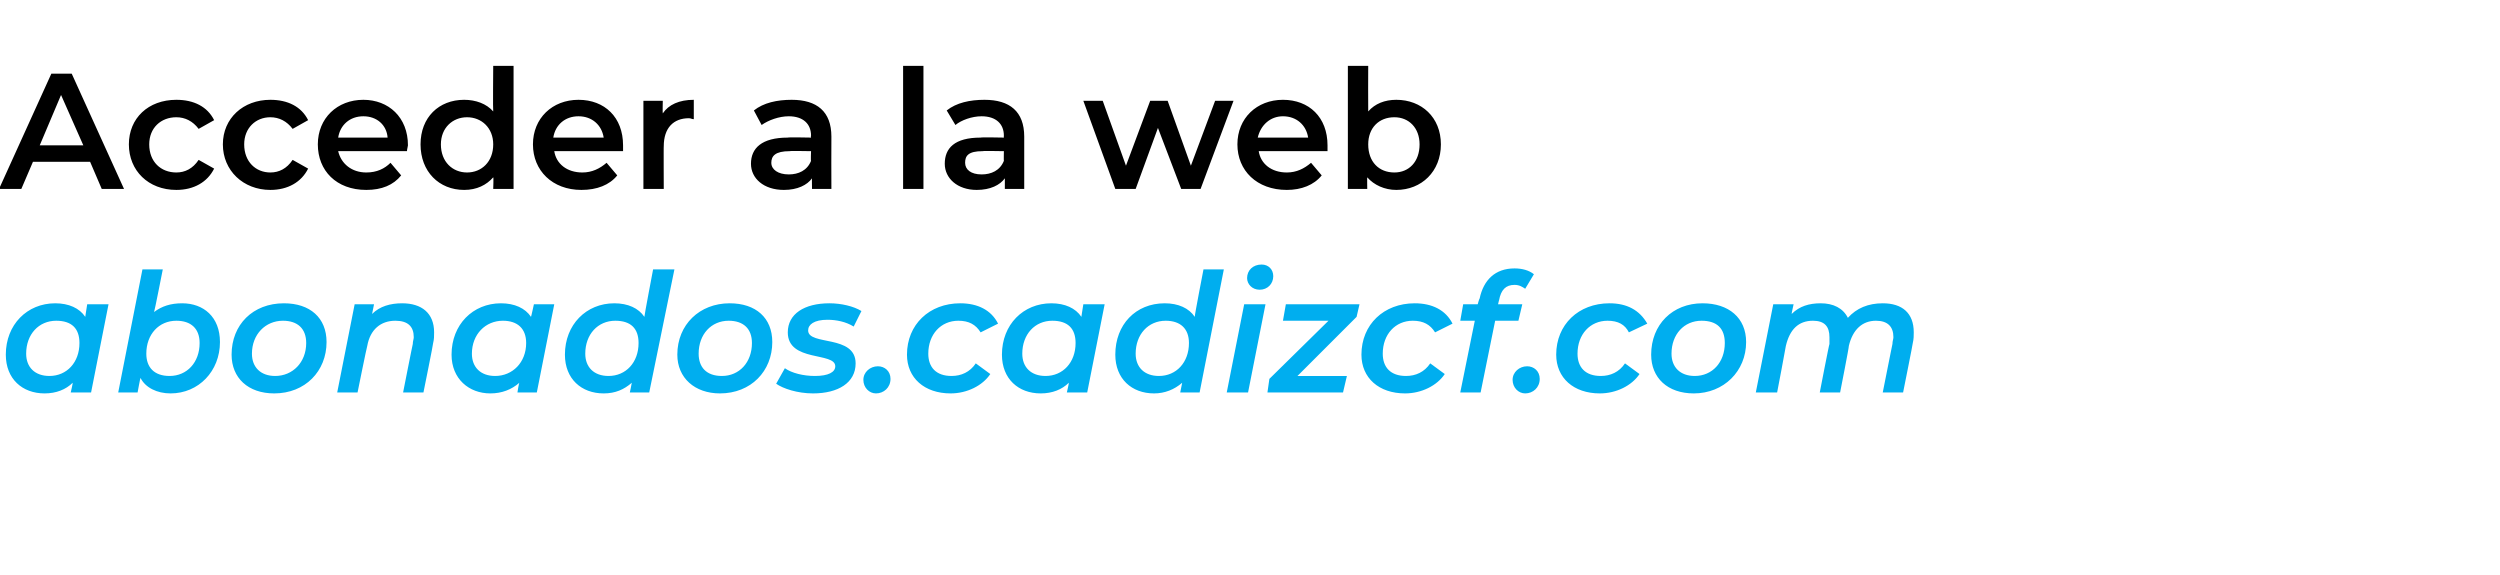 <?xml version="1.0" standalone="no"?><!DOCTYPE svg PUBLIC "-//W3C//DTD SVG 1.1//EN" "http://www.w3.org/Graphics/SVG/1.1/DTD/svg11.dtd"><svg xmlns="http://www.w3.org/2000/svg" version="1.1" width="258px" height="59.3px" viewBox="0 -3 258 59.3" style="top:-3px">  <desc>Acceder a la web abonados.cadizcf.com</desc>  <defs/>  <g id="Polygon18179">    <path d="M 11.2 28.4 L 9.4 37.5 L 7.3 37.5 C 7.3 37.5 7.53 36.52 7.5 36.5 C 6.8 37.2 5.8 37.6 4.6 37.6 C 2.3 37.6 0.6 36.1 0.6 33.6 C 0.6 30.5 2.8 28.3 5.7 28.3 C 7.1 28.3 8.2 28.8 8.8 29.7 C 8.79 29.72 9 28.4 9 28.4 L 11.2 28.4 Z M 8.2 32.4 C 8.2 30.9 7.4 30.1 5.8 30.1 C 4 30.1 2.7 31.5 2.7 33.5 C 2.7 34.9 3.6 35.8 5.1 35.8 C 6.9 35.8 8.2 34.4 8.2 32.4 Z M 22.7 32.3 C 22.7 35.3 20.5 37.6 17.6 37.6 C 16.2 37.6 15 37 14.5 36 C 14.47 36.01 14.2 37.5 14.2 37.5 L 12.2 37.5 L 14.7 24.8 L 16.8 24.8 C 16.8 24.8 15.93 29.23 15.9 29.2 C 16.7 28.6 17.6 28.3 18.8 28.3 C 21 28.3 22.7 29.7 22.7 32.3 Z M 20.6 32.4 C 20.6 30.9 19.7 30.1 18.2 30.1 C 16.4 30.1 15.1 31.5 15.1 33.5 C 15.1 34.9 15.9 35.8 17.5 35.8 C 19.3 35.8 20.6 34.4 20.6 32.4 Z M 23.9 33.6 C 23.9 30.5 26.1 28.3 29.3 28.3 C 32 28.3 33.7 29.8 33.7 32.3 C 33.7 35.3 31.5 37.6 28.3 37.6 C 25.6 37.6 23.9 36 23.9 33.6 Z M 31.6 32.4 C 31.6 30.9 30.7 30.1 29.2 30.1 C 27.4 30.1 26 31.5 26 33.5 C 26 34.9 26.9 35.8 28.4 35.8 C 30.2 35.8 31.6 34.4 31.6 32.4 Z M 44.8 31.3 C 44.8 31.7 44.8 32 44.7 32.4 C 44.73 32.42 43.7 37.5 43.7 37.5 L 41.6 37.5 C 41.6 37.5 42.59 32.47 42.6 32.5 C 42.6 32.2 42.7 32 42.7 31.8 C 42.7 30.7 42.1 30.1 40.8 30.1 C 39.3 30.1 38.2 31 37.9 32.7 C 37.86 32.75 36.9 37.5 36.9 37.5 L 34.8 37.5 L 36.6 28.4 L 38.6 28.4 C 38.6 28.4 38.4 29.38 38.4 29.4 C 39.2 28.6 40.3 28.3 41.5 28.3 C 43.5 28.3 44.8 29.3 44.8 31.3 Z M 57.2 28.4 L 55.4 37.5 L 53.4 37.5 C 53.4 37.5 53.55 36.52 53.6 36.5 C 52.8 37.2 51.8 37.6 50.6 37.6 C 48.4 37.6 46.6 36.1 46.6 33.6 C 46.6 30.5 48.8 28.3 51.7 28.3 C 53.1 28.3 54.2 28.8 54.8 29.7 C 54.81 29.72 55.1 28.4 55.1 28.4 L 57.2 28.4 Z M 54.3 32.4 C 54.3 30.9 53.4 30.1 51.9 30.1 C 50.1 30.1 48.7 31.5 48.7 33.5 C 48.7 34.9 49.6 35.8 51.1 35.8 C 52.9 35.8 54.3 34.4 54.3 32.4 Z M 69.6 24.8 L 67 37.5 L 65 37.5 C 65 37.5 65.21 36.52 65.2 36.5 C 64.4 37.2 63.5 37.6 62.3 37.6 C 60 37.6 58.3 36.1 58.3 33.6 C 58.3 30.5 60.5 28.3 63.4 28.3 C 64.8 28.3 65.9 28.8 66.5 29.7 C 66.47 29.69 67.4 24.8 67.4 24.8 L 69.6 24.8 Z M 65.9 32.4 C 65.9 30.9 65.1 30.1 63.5 30.1 C 61.7 30.1 60.4 31.5 60.4 33.5 C 60.4 34.9 61.3 35.8 62.8 35.8 C 64.6 35.8 65.9 34.4 65.9 32.4 Z M 69.9 33.6 C 69.9 30.5 72.2 28.3 75.3 28.3 C 78 28.3 79.7 29.8 79.7 32.3 C 79.7 35.3 77.5 37.6 74.3 37.6 C 71.7 37.6 69.9 36 69.9 33.6 Z M 77.6 32.4 C 77.6 30.9 76.7 30.1 75.2 30.1 C 73.4 30.1 72.1 31.5 72.1 33.5 C 72.1 34.9 72.9 35.8 74.5 35.8 C 76.3 35.8 77.6 34.4 77.6 32.4 Z M 80.1 36.6 C 80.1 36.6 81 35 81 35 C 81.7 35.5 82.9 35.8 84.1 35.8 C 85.5 35.8 86.2 35.4 86.2 34.8 C 86.2 33.3 81.3 34.4 81.3 31.3 C 81.3 29.4 83 28.3 85.6 28.3 C 86.8 28.3 88.1 28.6 88.9 29.1 C 88.9 29.1 88.1 30.7 88.1 30.7 C 87.3 30.2 86.3 30 85.4 30 C 84 30 83.4 30.5 83.4 31.1 C 83.4 32.7 88.3 31.5 88.3 34.5 C 88.3 36.5 86.5 37.6 83.9 37.6 C 82.3 37.6 80.8 37.1 80.1 36.6 Z M 89.1 36.2 C 89.1 35.4 89.8 34.8 90.6 34.8 C 91.3 34.8 91.9 35.3 91.9 36.1 C 91.9 37 91.2 37.6 90.4 37.6 C 89.7 37.6 89.1 37 89.1 36.2 Z M 93.6 33.6 C 93.6 30.5 95.9 28.3 99.1 28.3 C 100.9 28.3 102.3 29 103 30.4 C 103 30.4 101.2 31.3 101.2 31.3 C 100.7 30.5 100 30.1 98.9 30.1 C 97.1 30.1 95.8 31.5 95.8 33.5 C 95.8 34.9 96.6 35.8 98.2 35.8 C 99.2 35.8 100.1 35.4 100.7 34.5 C 100.7 34.5 102.2 35.6 102.2 35.6 C 101.4 36.8 99.8 37.6 98.1 37.6 C 95.4 37.6 93.6 36 93.6 33.6 Z M 114 28.4 L 112.2 37.5 L 110.1 37.5 C 110.1 37.5 110.33 36.52 110.3 36.5 C 109.6 37.2 108.6 37.6 107.4 37.6 C 105.1 37.6 103.4 36.1 103.4 33.6 C 103.4 30.5 105.6 28.3 108.5 28.3 C 109.9 28.3 111 28.8 111.6 29.7 C 111.59 29.72 111.8 28.4 111.8 28.4 L 114 28.4 Z M 111 32.4 C 111 30.9 110.2 30.1 108.6 30.1 C 106.8 30.1 105.5 31.5 105.5 33.5 C 105.5 34.9 106.4 35.8 107.9 35.8 C 109.7 35.8 111 34.4 111 32.4 Z M 126.3 24.8 L 123.8 37.5 L 121.8 37.5 C 121.8 37.5 121.99 36.52 122 36.5 C 121.2 37.2 120.2 37.6 119.1 37.6 C 116.8 37.6 115.1 36.1 115.1 33.6 C 115.1 30.5 117.2 28.3 120.2 28.3 C 121.6 28.3 122.7 28.8 123.3 29.7 C 123.25 29.69 124.2 24.8 124.2 24.8 L 126.3 24.8 Z M 122.7 32.4 C 122.7 30.9 121.8 30.1 120.3 30.1 C 118.5 30.1 117.2 31.5 117.2 33.5 C 117.2 34.9 118.1 35.8 119.6 35.8 C 121.4 35.8 122.7 34.4 122.7 32.4 Z M 128.7 25.7 C 128.7 24.9 129.3 24.3 130.2 24.3 C 130.9 24.3 131.4 24.8 131.4 25.5 C 131.4 26.3 130.8 26.9 130 26.9 C 129.2 26.9 128.7 26.3 128.7 25.7 Z M 128.4 28.4 L 130.6 28.4 L 128.8 37.5 L 126.6 37.5 L 128.4 28.4 Z M 140 29.7 L 133.9 35.8 L 139 35.8 L 138.6 37.5 L 130.8 37.5 L 131 36.1 L 137.1 30.1 L 132.4 30.1 L 132.7 28.4 L 140.3 28.4 L 140 29.7 Z M 140.5 33.6 C 140.5 30.5 142.8 28.3 146 28.3 C 147.8 28.3 149.2 29 149.9 30.4 C 149.9 30.4 148.1 31.3 148.1 31.3 C 147.6 30.5 146.9 30.1 145.8 30.1 C 144 30.1 142.7 31.5 142.7 33.5 C 142.7 34.9 143.5 35.8 145.1 35.8 C 146.1 35.8 147 35.4 147.6 34.5 C 147.6 34.5 149.1 35.6 149.1 35.6 C 148.3 36.8 146.7 37.6 145 37.6 C 142.3 37.6 140.5 36 140.5 33.6 Z M 154.7 28 C 154.7 27.95 154.6 28.4 154.6 28.4 L 157.1 28.4 L 156.7 30.1 L 154.3 30.1 L 152.8 37.5 L 150.7 37.5 L 152.2 30.1 L 150.7 30.1 L 151 28.4 L 152.5 28.4 C 152.5 28.4 152.66 27.8 152.7 27.8 C 153.1 25.9 154.3 24.7 156.3 24.7 C 157.1 24.7 157.8 24.9 158.3 25.3 C 158.3 25.3 157.4 26.8 157.4 26.8 C 157.1 26.6 156.8 26.4 156.3 26.4 C 155.4 26.4 154.9 26.9 154.7 28 Z M 156.1 36.2 C 156.1 35.4 156.8 34.8 157.6 34.8 C 158.3 34.8 158.9 35.3 158.9 36.1 C 158.9 37 158.2 37.6 157.4 37.6 C 156.7 37.6 156.1 37 156.1 36.2 Z M 160.6 33.6 C 160.6 30.5 162.9 28.3 166.1 28.3 C 167.9 28.3 169.2 29 170 30.4 C 170 30.4 168.1 31.3 168.1 31.3 C 167.7 30.5 167 30.1 165.9 30.1 C 164.1 30.1 162.8 31.5 162.8 33.5 C 162.8 34.9 163.6 35.8 165.2 35.8 C 166.2 35.8 167.1 35.4 167.7 34.5 C 167.7 34.5 169.2 35.6 169.2 35.6 C 168.4 36.8 166.8 37.6 165.1 37.6 C 162.4 37.6 160.6 36 160.6 33.6 Z M 170.4 33.6 C 170.4 30.5 172.6 28.3 175.7 28.3 C 178.4 28.3 180.2 29.8 180.2 32.3 C 180.2 35.3 177.9 37.6 174.8 37.6 C 172.1 37.6 170.4 36 170.4 33.6 Z M 178 32.4 C 178 30.9 177.2 30.1 175.6 30.1 C 173.8 30.1 172.5 31.5 172.5 33.5 C 172.5 34.9 173.4 35.8 174.9 35.8 C 176.7 35.8 178 34.4 178 32.4 Z M 197.5 31.3 C 197.5 31.6 197.5 32 197.4 32.4 C 197.42 32.42 196.4 37.5 196.4 37.5 L 194.3 37.5 C 194.3 37.5 195.3 32.47 195.3 32.5 C 195.3 32.2 195.4 32 195.4 31.8 C 195.4 30.7 194.8 30.1 193.6 30.1 C 192.2 30.1 191.2 31 190.8 32.7 C 190.84 32.73 189.9 37.5 189.9 37.5 L 187.8 37.5 C 187.8 37.5 188.77 32.47 188.8 32.5 C 188.8 32.2 188.8 32 188.8 31.8 C 188.8 30.7 188.3 30.1 187.1 30.1 C 185.6 30.1 184.7 31 184.3 32.7 C 184.31 32.75 183.4 37.5 183.4 37.5 L 181.2 37.5 L 183 28.4 L 185.1 28.4 C 185.1 28.4 184.88 29.36 184.9 29.4 C 185.7 28.6 186.7 28.3 187.9 28.3 C 189.2 28.3 190.2 28.8 190.7 29.8 C 191.6 28.8 192.8 28.3 194.3 28.3 C 196.3 28.3 197.5 29.3 197.5 31.3 Z " stroke="none" fill="#00aeef"/>  </g>  <g id="Polygon18178">    <path d="M 9.3 13.7 L 3.4 13.7 L 2.2 16.5 L -0.1 16.5 L 5.3 4.6 L 7.4 4.6 L 12.8 16.5 L 10.5 16.5 L 9.3 13.7 Z M 8.6 12 L 6.3 6.8 L 4.1 12 L 8.6 12 Z M 13.3 11.9 C 13.3 9.2 15.3 7.3 18.2 7.3 C 20 7.3 21.4 8 22.1 9.4 C 22.1 9.4 20.5 10.3 20.5 10.3 C 19.9 9.5 19.1 9.1 18.2 9.1 C 16.6 9.1 15.4 10.2 15.4 11.9 C 15.4 13.7 16.6 14.8 18.2 14.8 C 19.1 14.8 19.9 14.4 20.5 13.5 C 20.5 13.5 22.1 14.4 22.1 14.4 C 21.4 15.8 20 16.6 18.2 16.6 C 15.3 16.6 13.3 14.6 13.3 11.9 Z M 23 11.9 C 23 9.2 25.1 7.3 27.9 7.3 C 29.7 7.3 31.1 8 31.8 9.4 C 31.8 9.4 30.2 10.3 30.2 10.3 C 29.6 9.5 28.8 9.1 27.9 9.1 C 26.4 9.1 25.2 10.2 25.2 11.9 C 25.2 13.7 26.4 14.8 27.9 14.8 C 28.8 14.8 29.6 14.4 30.2 13.5 C 30.2 13.5 31.8 14.4 31.8 14.4 C 31.1 15.8 29.7 16.6 27.9 16.6 C 25.1 16.6 23 14.6 23 11.9 Z M 42 12.6 C 42 12.6 34.9 12.6 34.9 12.6 C 35.2 13.9 36.3 14.8 37.8 14.8 C 38.9 14.8 39.7 14.4 40.3 13.8 C 40.3 13.8 41.4 15.1 41.4 15.1 C 40.6 16.1 39.4 16.6 37.8 16.6 C 34.7 16.6 32.8 14.6 32.8 11.9 C 32.8 9.2 34.8 7.3 37.5 7.3 C 40.1 7.3 42.1 9.1 42.1 12 C 42.1 12.1 42 12.4 42 12.6 Z M 34.9 11.2 C 34.9 11.2 40 11.2 40 11.2 C 39.9 9.9 38.9 9 37.5 9 C 36.1 9 35.1 9.9 34.9 11.2 Z M 53 3.8 L 53 16.5 L 50.9 16.5 C 50.9 16.5 50.95 15.28 50.9 15.3 C 50.2 16.1 49.2 16.6 47.9 16.6 C 45.3 16.6 43.4 14.7 43.4 11.9 C 43.4 9.1 45.3 7.3 47.9 7.3 C 49.1 7.3 50.2 7.7 50.9 8.5 C 50.86 8.5 50.9 3.8 50.9 3.8 L 53 3.8 Z M 50.9 11.9 C 50.9 10.2 49.7 9.1 48.2 9.1 C 46.7 9.1 45.5 10.2 45.5 11.9 C 45.5 13.7 46.7 14.8 48.2 14.8 C 49.7 14.8 50.9 13.7 50.9 11.9 Z M 64.3 12.6 C 64.3 12.6 57.2 12.6 57.2 12.6 C 57.4 13.9 58.5 14.8 60.1 14.8 C 61.1 14.8 61.9 14.4 62.6 13.8 C 62.6 13.8 63.7 15.1 63.7 15.1 C 62.9 16.1 61.6 16.6 60 16.6 C 57 16.6 55 14.6 55 11.9 C 55 9.2 57 7.3 59.7 7.3 C 62.4 7.3 64.3 9.1 64.3 12 C 64.3 12.1 64.3 12.4 64.3 12.6 Z M 57.1 11.2 C 57.1 11.2 62.3 11.2 62.3 11.2 C 62.1 9.9 61.1 9 59.7 9 C 58.3 9 57.3 9.9 57.1 11.2 Z M 71.6 7.3 C 71.6 7.3 71.6 9.3 71.6 9.3 C 71.4 9.3 71.3 9.2 71.1 9.2 C 69.5 9.2 68.5 10.2 68.5 12.1 C 68.48 12.05 68.5 16.5 68.5 16.5 L 66.4 16.5 L 66.4 7.4 L 68.4 7.4 C 68.4 7.4 68.37 8.7 68.4 8.7 C 69 7.8 70.1 7.3 71.6 7.3 Z M 85.8 11.1 C 85.78 11.13 85.8 16.5 85.8 16.5 L 83.8 16.5 C 83.8 16.5 83.78 15.35 83.8 15.4 C 83.3 16.1 82.3 16.6 80.9 16.6 C 78.8 16.6 77.5 15.4 77.5 13.9 C 77.5 12.3 78.6 11.2 81.3 11.2 C 81.31 11.15 83.7 11.2 83.7 11.2 C 83.7 11.2 83.66 11.02 83.7 11 C 83.7 9.8 82.9 9 81.4 9 C 80.4 9 79.3 9.4 78.6 9.9 C 78.6 9.9 77.8 8.4 77.8 8.4 C 78.8 7.6 80.2 7.3 81.7 7.3 C 84.3 7.3 85.8 8.5 85.8 11.1 Z M 83.7 13.6 C 83.66 13.62 83.7 12.6 83.7 12.6 C 83.7 12.6 81.46 12.56 81.5 12.6 C 80 12.6 79.6 13.1 79.6 13.8 C 79.6 14.5 80.3 15 81.4 15 C 82.4 15 83.3 14.6 83.7 13.6 Z M 93.2 3.8 L 95.3 3.8 L 95.3 16.5 L 93.2 16.5 L 93.2 3.8 Z M 105.7 11.1 C 105.71 11.13 105.7 16.5 105.7 16.5 L 103.7 16.5 C 103.7 16.5 103.7 15.35 103.7 15.4 C 103.2 16.1 102.2 16.6 100.8 16.6 C 98.8 16.6 97.5 15.4 97.5 13.9 C 97.5 12.3 98.5 11.2 101.2 11.2 C 101.24 11.15 103.6 11.2 103.6 11.2 C 103.6 11.2 103.58 11.02 103.6 11 C 103.6 9.8 102.8 9 101.3 9 C 100.3 9 99.2 9.4 98.6 9.9 C 98.6 9.9 97.7 8.4 97.7 8.4 C 98.7 7.6 100.1 7.3 101.6 7.3 C 104.2 7.3 105.7 8.5 105.7 11.1 Z M 103.6 13.6 C 103.58 13.62 103.6 12.6 103.6 12.6 C 103.6 12.6 101.39 12.56 101.4 12.6 C 99.9 12.6 99.6 13.1 99.6 13.8 C 99.6 14.5 100.2 15 101.3 15 C 102.3 15 103.2 14.6 103.6 13.6 Z M 127.3 7.4 L 123.9 16.5 L 121.9 16.5 L 119.5 10.2 L 117.2 16.5 L 115.1 16.5 L 111.8 7.4 L 113.8 7.4 L 116.2 14.1 L 118.7 7.4 L 120.5 7.4 L 122.9 14.1 L 125.4 7.4 L 127.3 7.4 Z M 137 12.6 C 137 12.6 129.9 12.6 129.9 12.6 C 130.1 13.9 131.2 14.8 132.8 14.8 C 133.8 14.8 134.6 14.4 135.3 13.8 C 135.3 13.8 136.4 15.1 136.4 15.1 C 135.6 16.1 134.3 16.6 132.8 16.6 C 129.7 16.6 127.7 14.6 127.7 11.9 C 127.7 9.2 129.7 7.3 132.4 7.3 C 135.1 7.3 137 9.1 137 12 C 137 12.1 137 12.4 137 12.6 Z M 129.8 11.2 C 129.8 11.2 135 11.2 135 11.2 C 134.8 9.9 133.8 9 132.4 9 C 131.1 9 130.1 9.9 129.8 11.2 Z M 148.7 11.9 C 148.7 14.7 146.7 16.6 144.1 16.6 C 142.9 16.6 141.8 16.1 141.1 15.3 C 141.08 15.28 141.1 16.5 141.1 16.5 L 139.1 16.5 L 139.1 3.8 L 141.2 3.8 C 141.2 3.8 141.18 8.48 141.2 8.5 C 141.9 7.7 142.9 7.3 144.1 7.3 C 146.7 7.3 148.7 9.1 148.7 11.9 Z M 146.5 11.9 C 146.5 10.2 145.4 9.1 143.9 9.1 C 142.3 9.1 141.2 10.2 141.2 11.9 C 141.2 13.7 142.3 14.8 143.9 14.8 C 145.4 14.8 146.5 13.7 146.5 11.9 Z " stroke="none" fill="#000"/>  </g></svg>